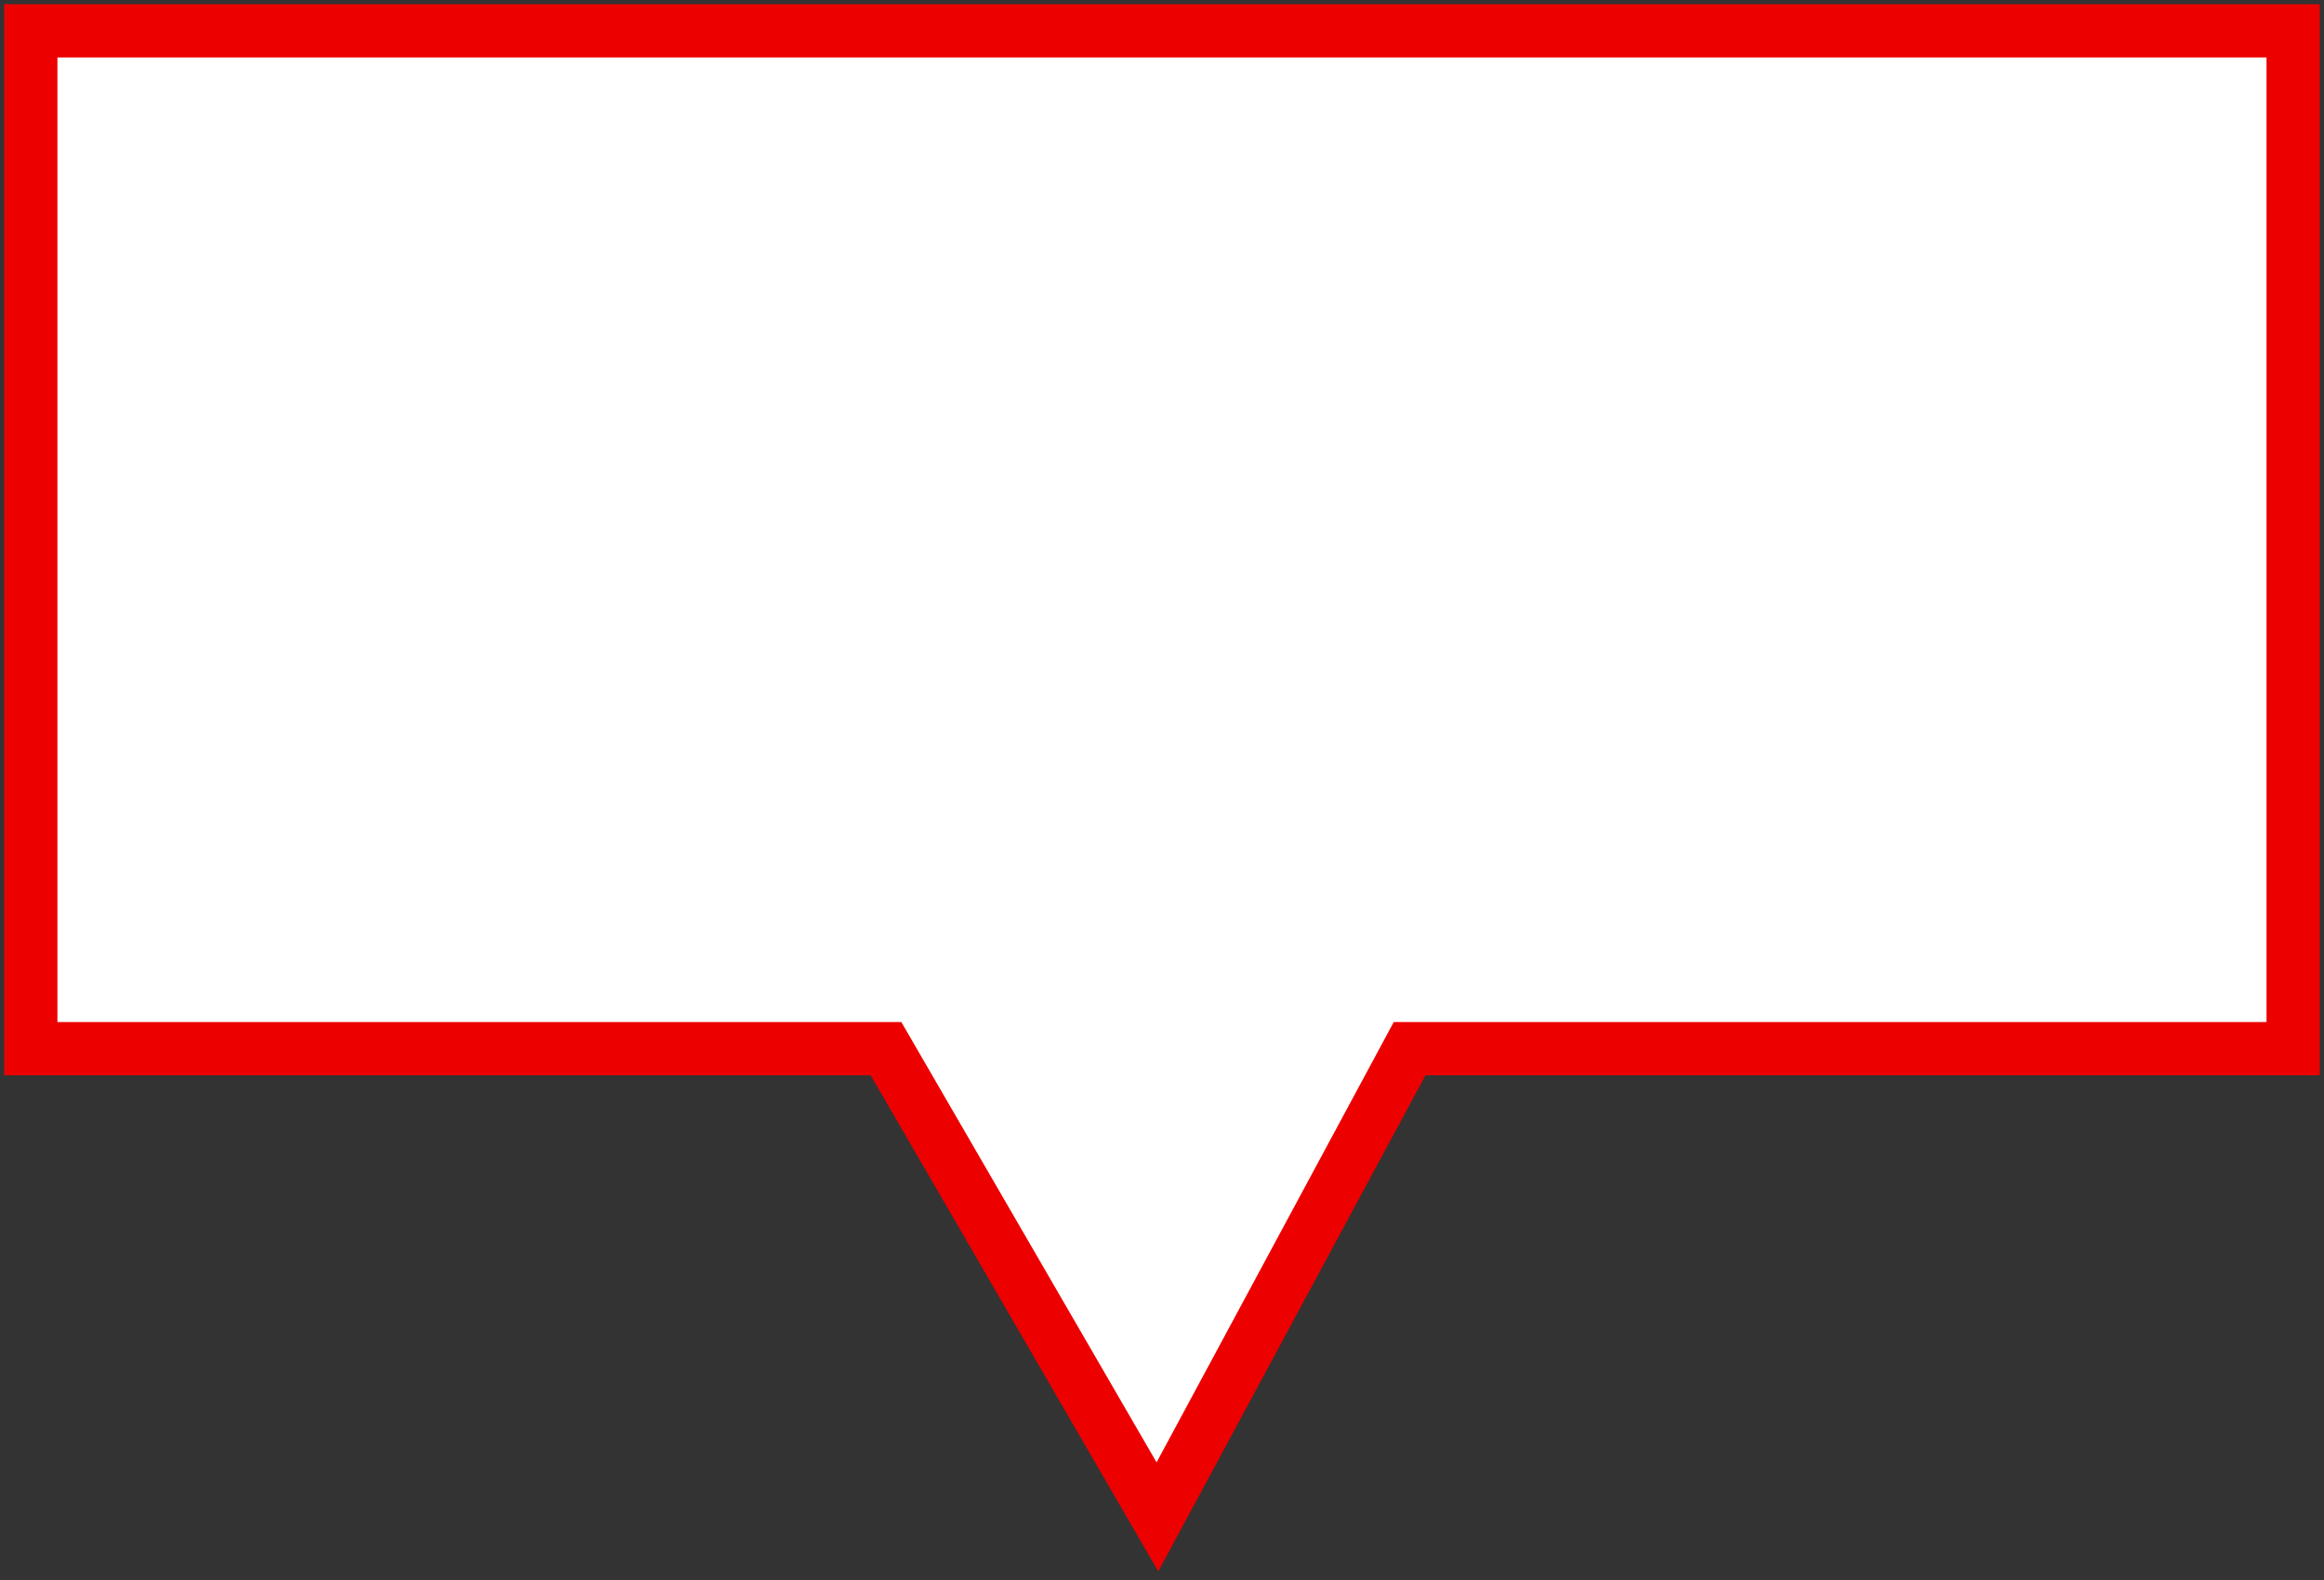 <svg xmlns="http://www.w3.org/2000/svg" xmlns:xlink="http://www.w3.org/1999/xlink" width="43.666" height="29.694" viewBox="0 0 43.666 29.694">
  <rect x="0" y="0" width="43.666" height="29.694" fill="#333333" stroke="none"/>
  <defs>
    <clipPath id="clip-path">
      <rect id="Rectangle_577" data-name="Rectangle 577" width="43.666" height="29.694" fill="none"/>
    </clipPath>
  </defs>
  <g id="Group_646" data-name="Group 646" transform="translate(0 0)">
    <path id="Path_320" data-name="Path 320" d="M.5.5V19.628H16.568l5.1,8.8,4.738-8.8h16.6V.5Z" transform="translate(0.079 0.079)" fill="#fff"/>
    <g id="Group_645" data-name="Group 645" transform="translate(0 0)">
      <g id="Group_644" data-name="Group 644" clip-path="url(#clip-path)">
        <path id="Path_321" data-name="Path 321" d="M43.007,19.628h-16.6l-4.739,8.8-5.1-8.8H.5V.5H43.007Z" transform="translate(0.079 0.079)" fill="none" stroke="#ec0000" stroke-miterlimit="10" stroke-width="1"/>
      </g>
    </g>
  </g>
</svg>

